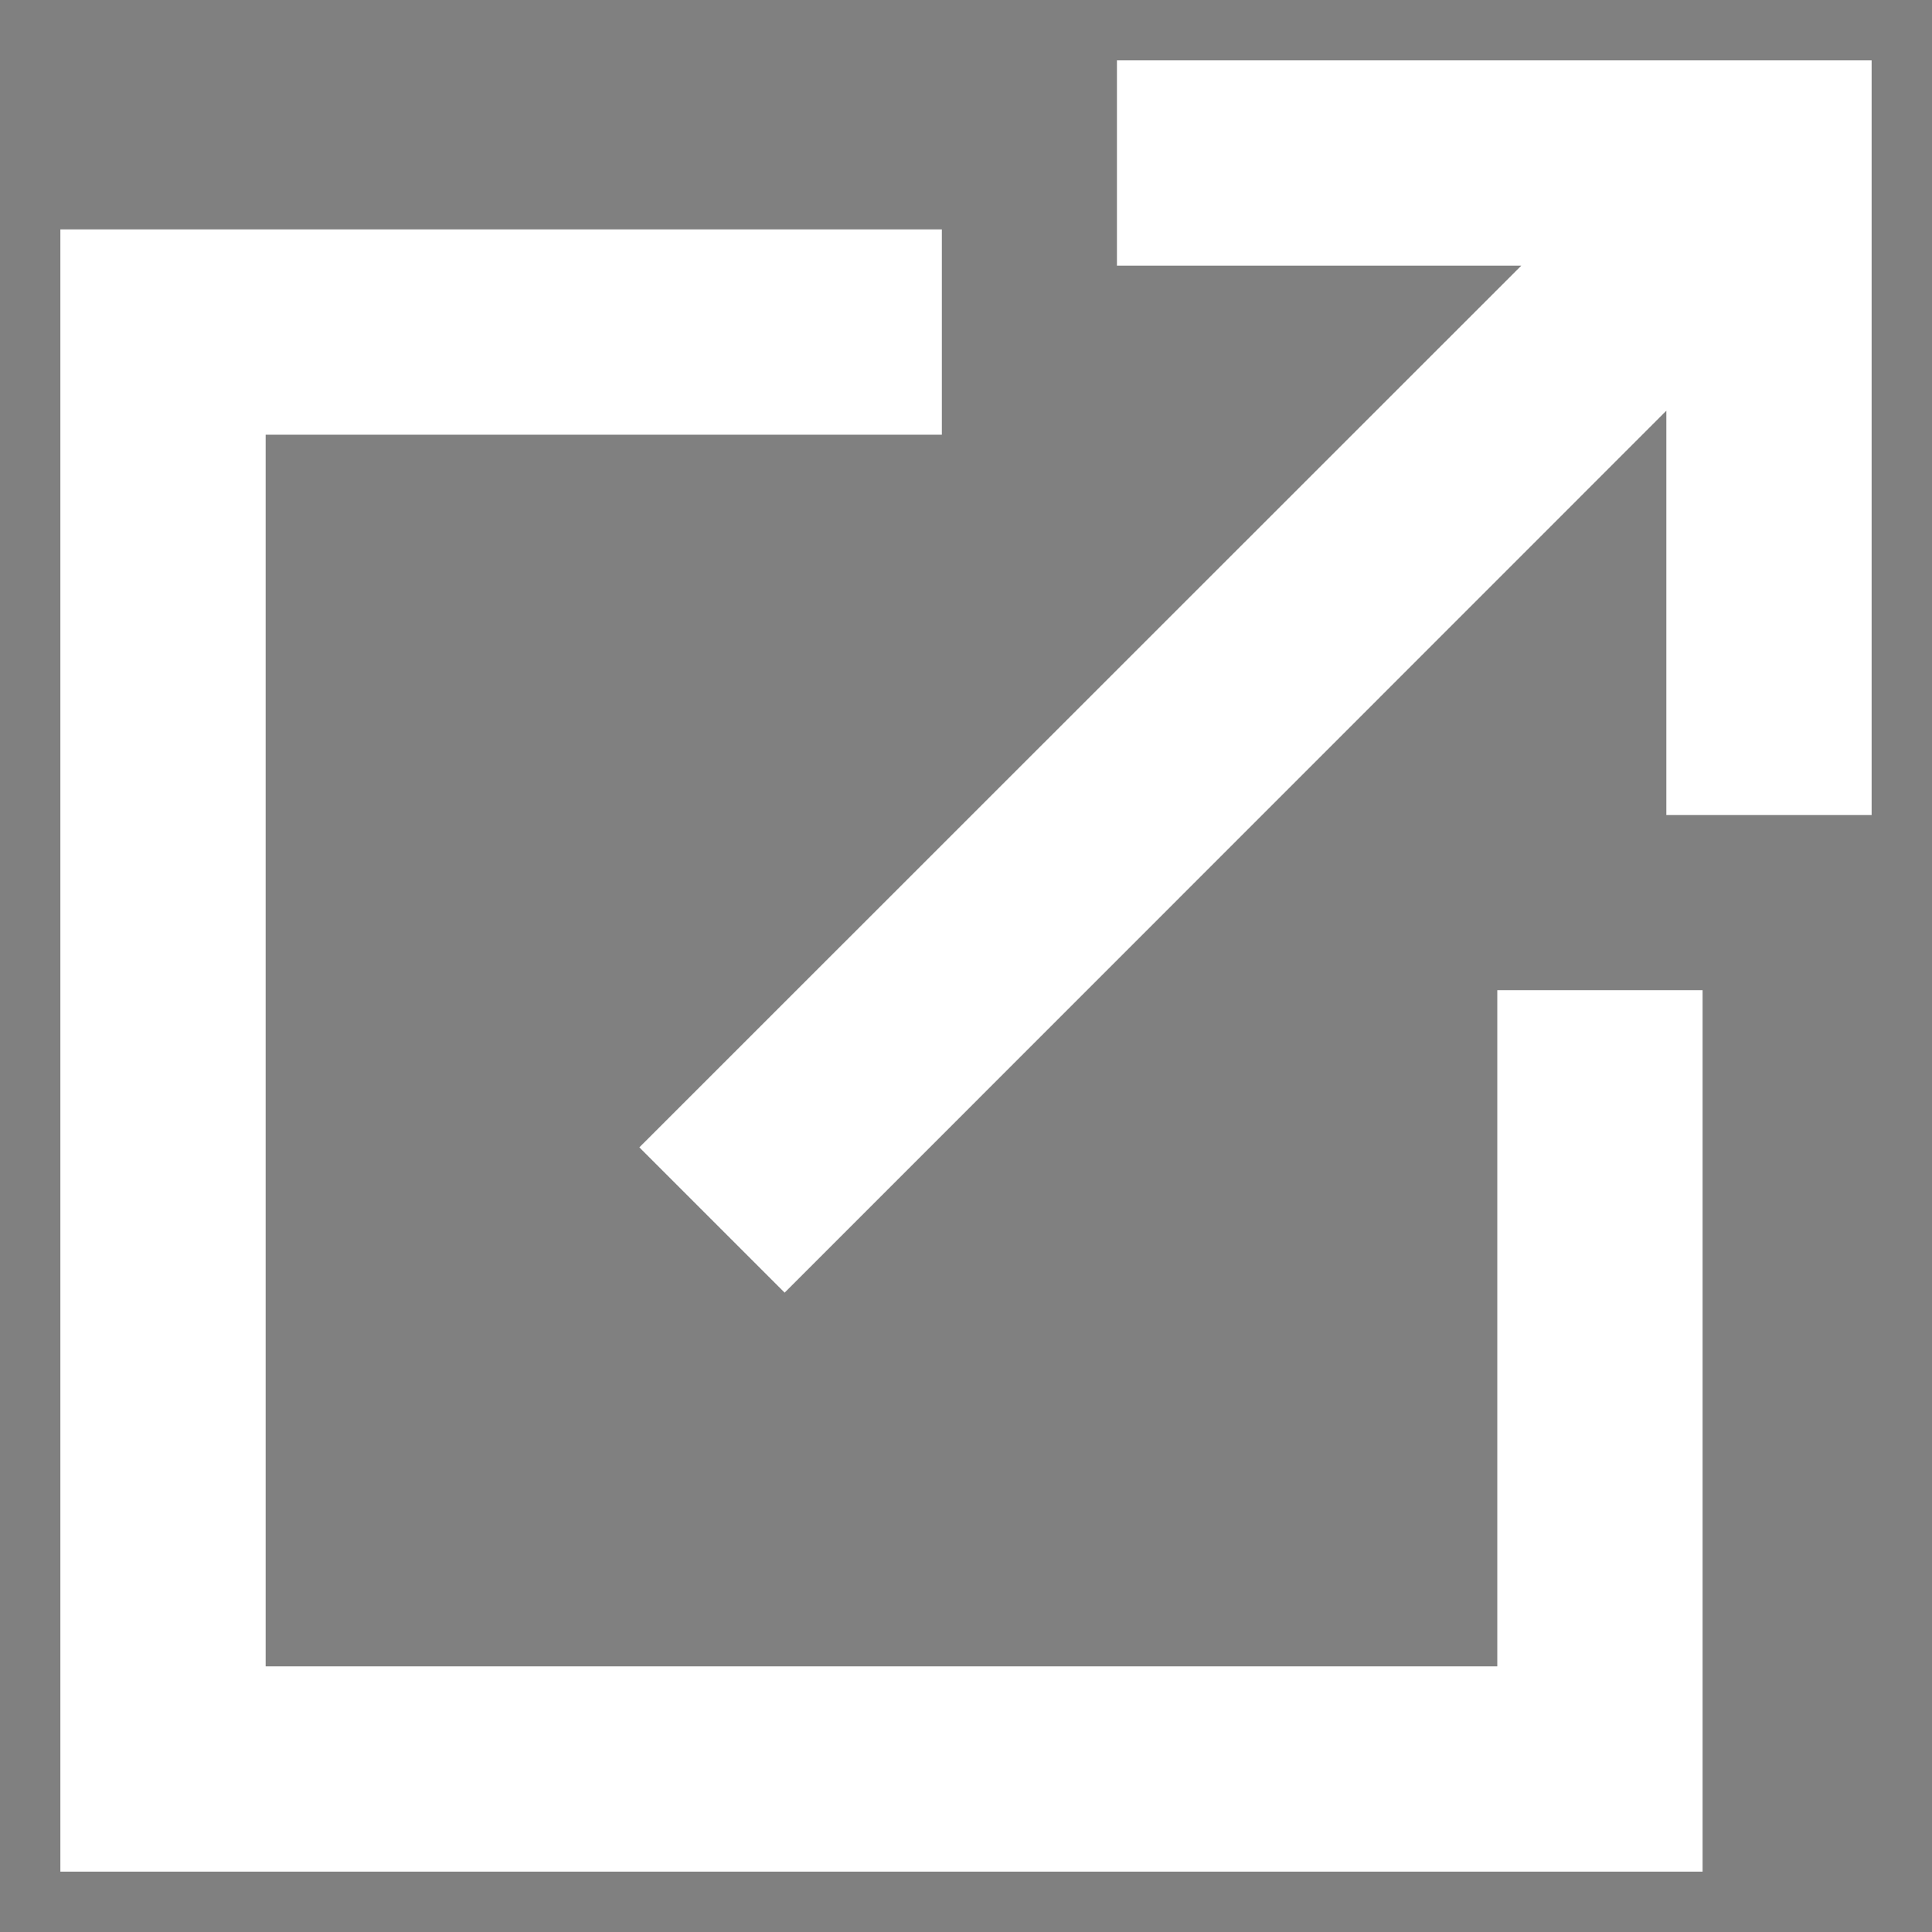 <svg width="16" height="16" viewBox="0 0 16 16" xmlns="http://www.w3.org/2000/svg"><rect x="0" y="0" width="16" height="16" fill="#808080" stroke="none"/><g fill="#000" fill-rule="nonzero" transform="translate(1 1)" stroke="#fff"><polygon points="8.75 0 8.75 0.7 12.806 0.7 5.002 8.502 5.498 8.998 13.3 1.194 13.3 5.25 14 5.25 14 0"/><polygon points="11.9 13.3 0.7 13.3 0.7 2.1 6.3 2.1 6.3 1.4 0 1.4 0 14 12.6 14 12.6 7.7 11.9 7.7"/></g></svg>